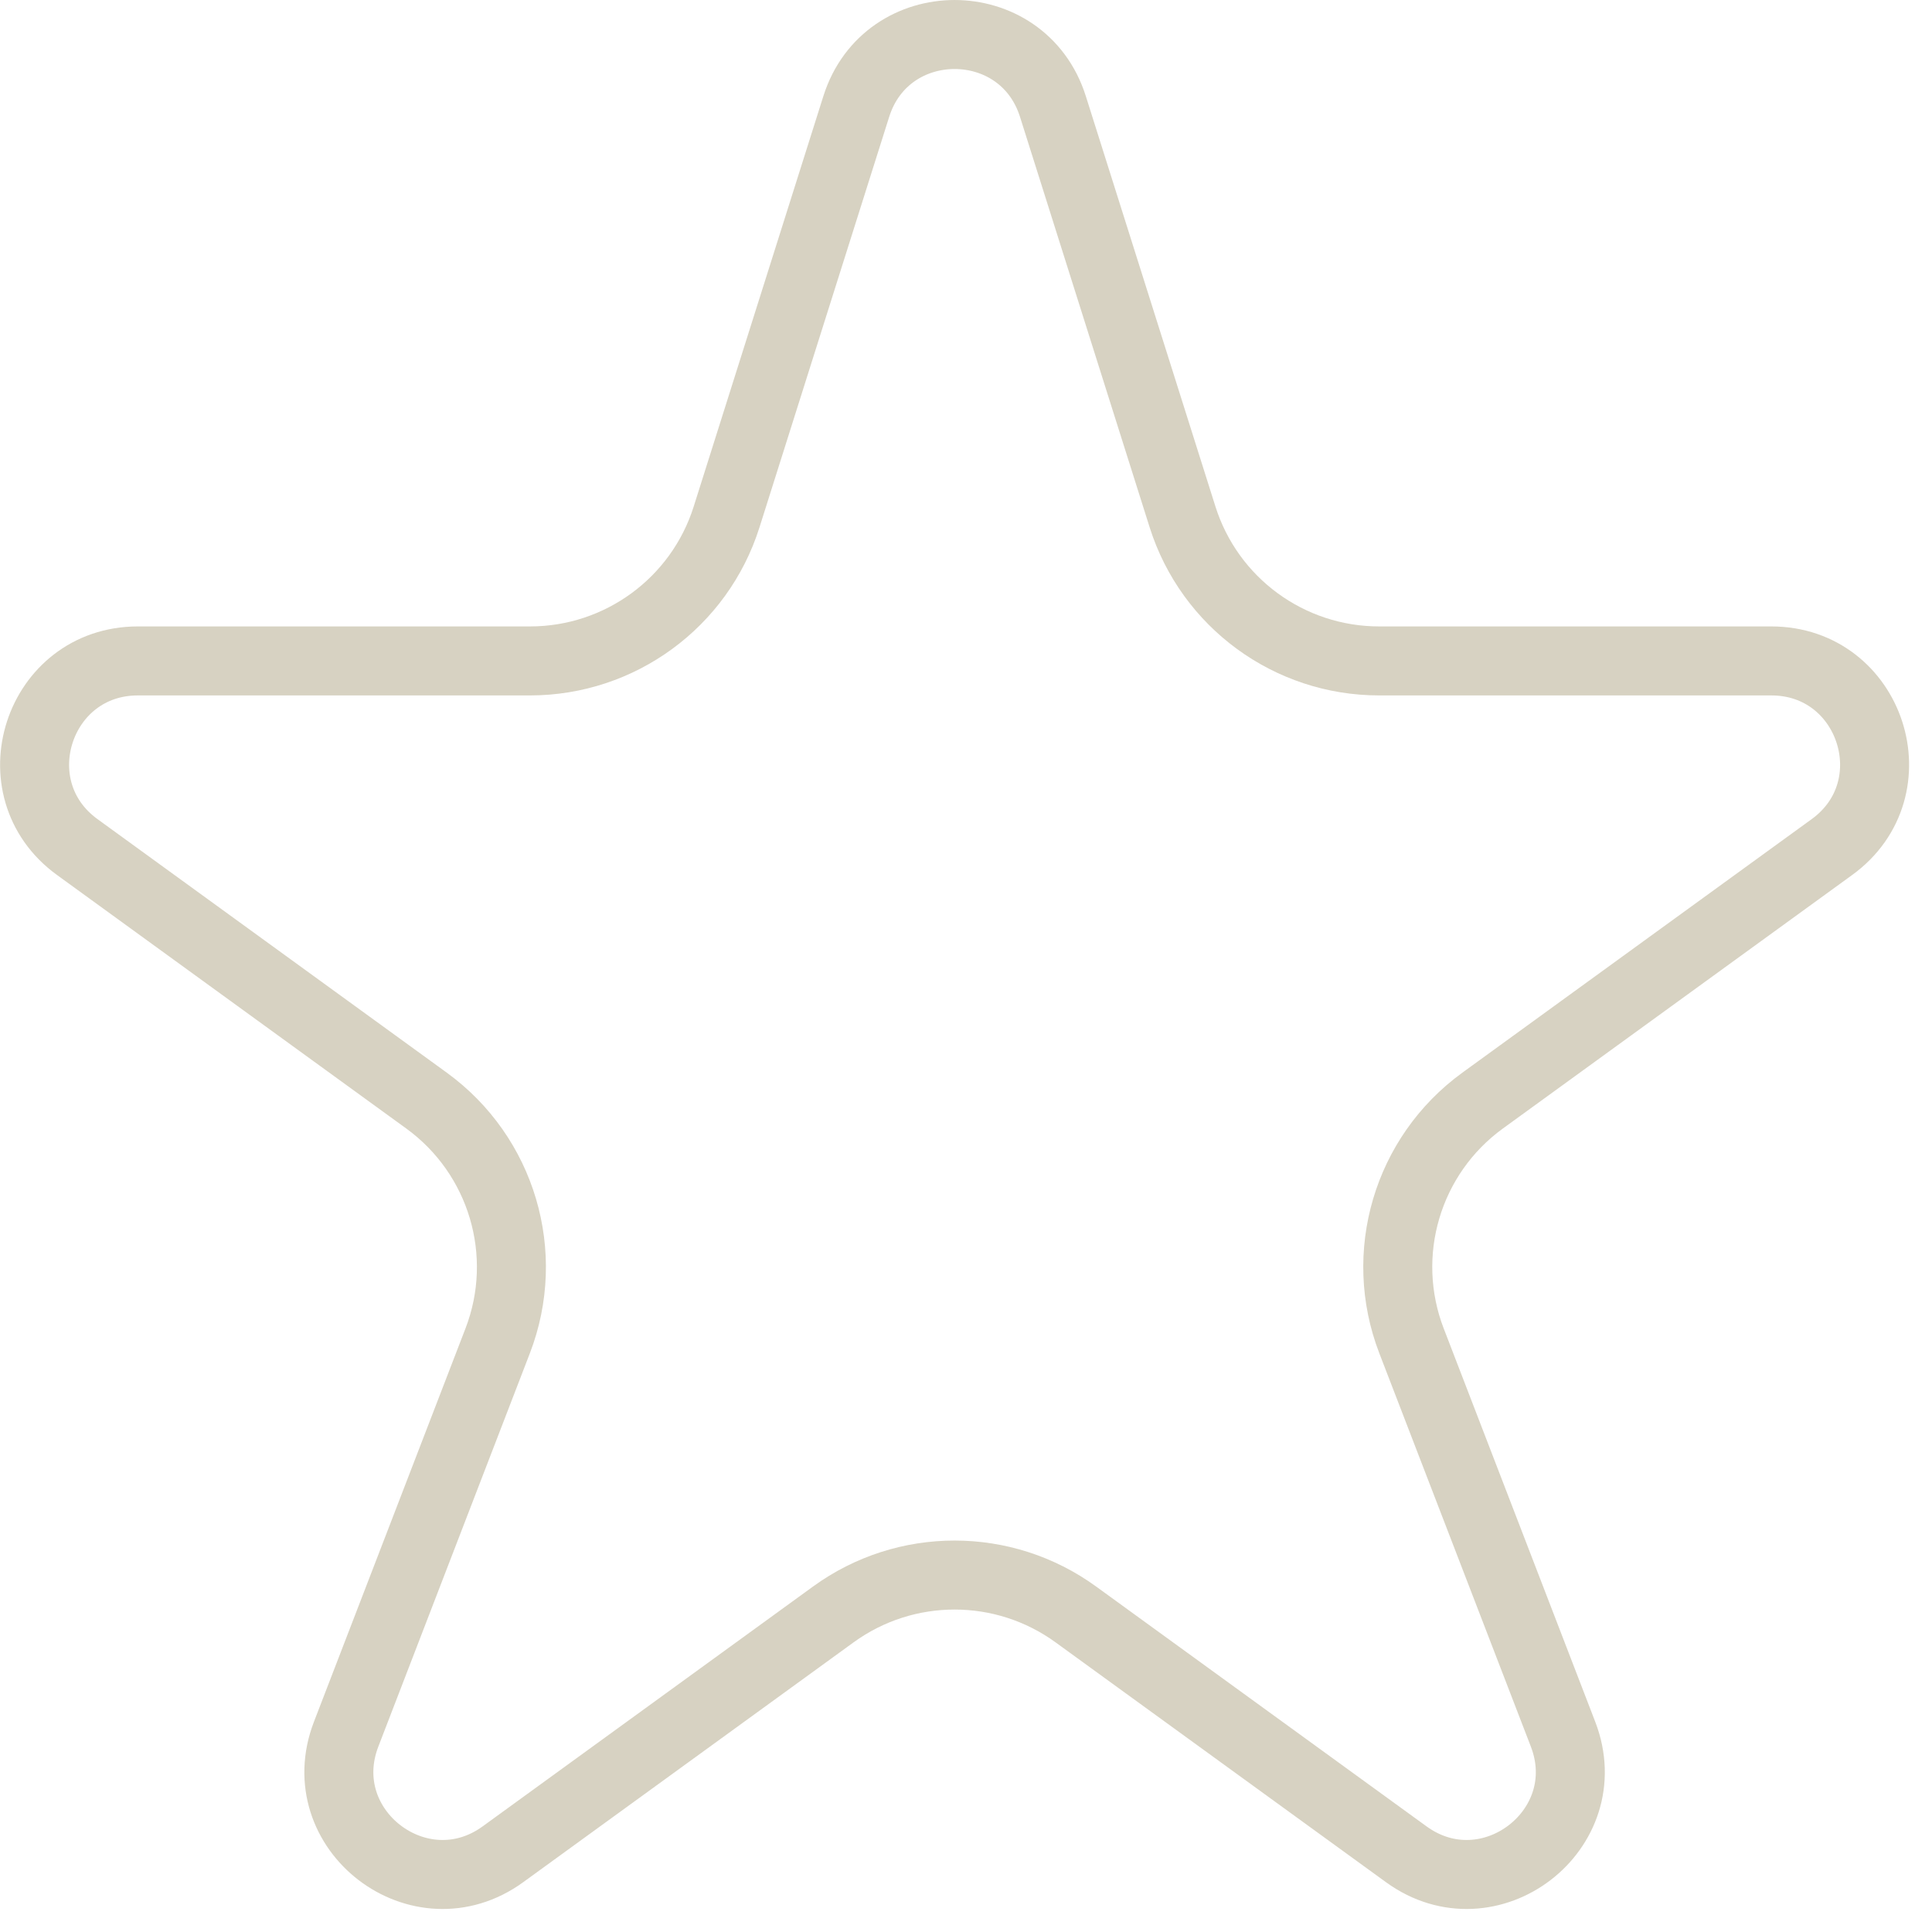 <svg width="42" height="42" viewBox="0 0 42 42" fill="none" xmlns="http://www.w3.org/2000/svg">
<path d="M39.825 18.414C41.58 17.14 40.677 14.368 38.507 14.368H29.982C28.026 14.368 26.297 13.101 25.708 11.239L22.889 2.314C22.23 0.229 19.274 0.229 18.615 2.314L15.795 11.239C15.207 13.101 13.477 14.368 11.521 14.368H2.997C0.827 14.368 -0.076 17.14 1.679 18.414L9.271 23.925C10.912 25.116 11.547 27.259 10.819 29.149L7.525 37.699C6.723 39.779 9.129 41.621 10.934 40.31L18.116 35.096C19.687 33.955 21.816 33.955 23.387 35.096L30.57 40.31C32.375 41.621 34.78 39.779 33.979 37.699L30.685 29.149C29.957 27.259 30.591 25.116 32.232 23.925L39.825 18.414Z" stroke="#D7D2C2" stroke-width="1.5" stroke-linecap="round" stroke-linejoin="round"/>
</svg>
